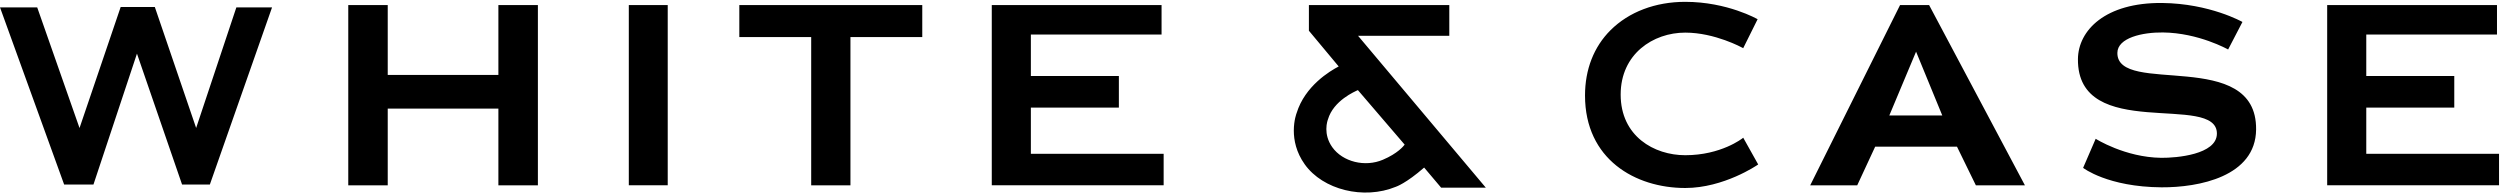 <svg width="1014" height="79" viewBox="0 0 1014 79" fill="none" xmlns="http://www.w3.org/2000/svg">
<path d="M587.837 14.513H550.821L602.637 76.105H584.514L577.632 67.96C570.304 74.38 566.252 75.727 566.121 75.769C553.131 81.094 536.577 77.005 529.207 66.66C525.682 61.73 524.769 56.795 524.769 52.976C524.769 48.775 525.884 45.928 525.9 45.888C529.299 34.828 539.45 28.783 542.976 26.957L530.89 12.464V2.053H587.837V14.513ZM683.532 0.746C700.671 0.746 712.888 7.797 712.888 7.797L707.04 19.551L706.779 19.399C706.657 19.336 695.593 13.229 683.532 13.229C670.525 13.229 657.341 21.869 657.341 38.352C657.341 55.267 670.916 62.953 683.532 62.953C698.072 62.953 706.671 56.144 706.787 56.066L707.049 55.848L713.119 66.701L712.9 66.849C712.762 66.954 699.203 76.251 683.532 76.251C663.302 76.251 642.882 64.643 642.882 38.73C642.882 28.154 646.458 19 653.23 12.248C660.71 4.798 671.467 0.746 683.532 0.746ZM876.984 1.21C896.317 1.42 909.477 8.875 909.536 8.908L903.727 20.077C903.668 20.044 891.79 13.333 877.296 13.165C869.042 13.064 858.857 15.307 858.807 21.44C858.626 39.066 915.43 19.127 915.077 52.516C914.905 71.631 891.825 76.058 876.731 75.978C854.827 75.83 844.911 68.085 844.911 68.085L850.01 56.289C850.01 56.289 861.869 63.823 876.602 64.013C882.727 64.076 899.061 62.709 899.175 54.258C899.356 37.279 842.455 57.972 842.812 23.914C842.939 12.35 853.86 0.979 876.984 1.21ZM157.263 30.401H202.146V2.052H218.169V75.158H202.146V44.057H157.263V75.158H141.256V2.052H157.263V30.401ZM374.073 15.038H344.941V75.158H329.019V15.038H299.869V2.052H374.073V15.038ZM821.303 75.158H801.409L793.752 59.483H760.573L753.295 75.158H734.222L770.665 2.052H782.444L821.303 75.158ZM471.129 14.012H418.119V30.839H453.814V43.64H418.119V62.377H471.975V75.157H402.264V2.052H471.129V14.012ZM1012.78 14.012H959.76V30.839H995.455V43.64H959.76V62.377H1013.61V75.157H943.904V2.052H1012.78V14.012ZM270.828 75.156H255.044V2.05H270.828V75.156ZM79.555 51.907L95.869 2.99H110.345L85.112 74.856H73.851C73.807 74.729 56.366 24.131 55.551 21.753C54.757 24.144 37.941 74.741 37.903 74.856H26.02L0 2.99H15.09L32.254 51.929L48.942 2.848H62.8L79.555 51.907ZM550.763 36.548C549.623 37.074 540.859 40.763 538.617 48.424C538.605 48.466 537.97 50.023 537.97 52.328C537.97 54.385 538.475 57.048 540.376 59.715C544.616 65.651 553.636 67.897 560.905 64.788C566.929 62.235 569.286 59.252 569.731 58.663L550.763 36.548ZM766.307 46.829H787.787L777.156 20.957L766.307 46.829Z" fill="black"/>
</svg>

